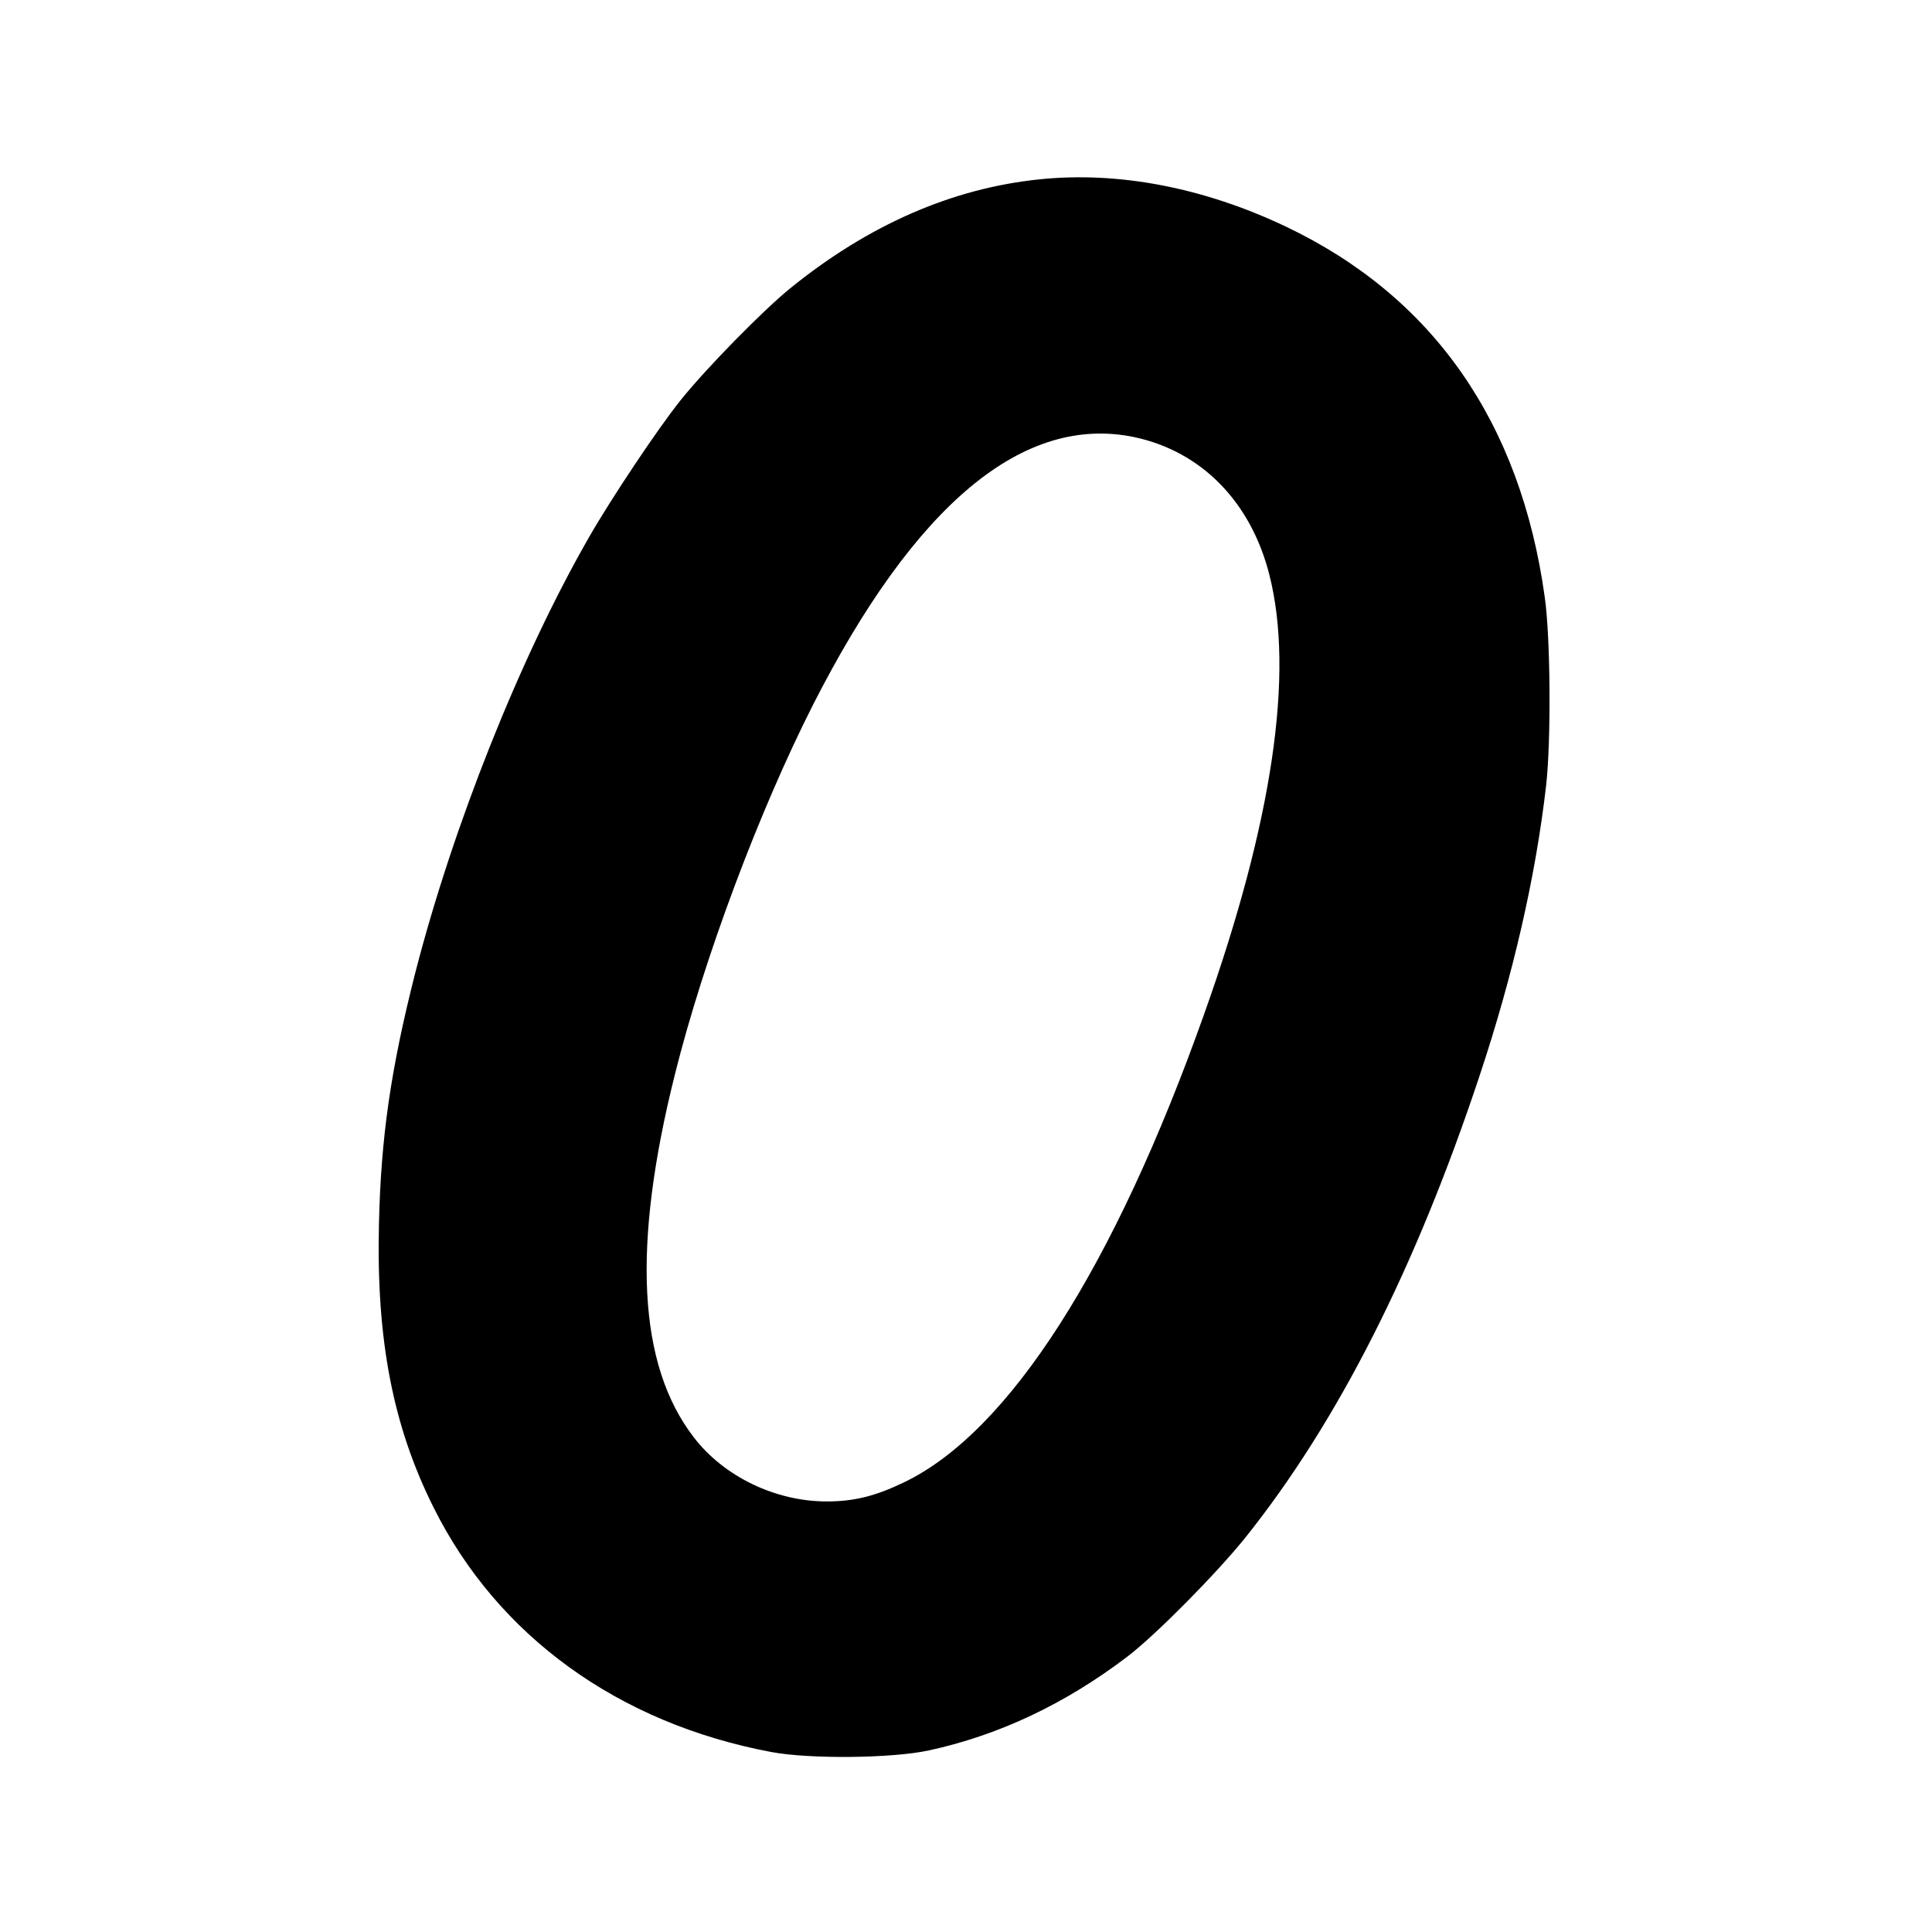 <?xml version="1.0" standalone="no"?>
<!DOCTYPE svg PUBLIC "-//W3C//DTD SVG 20010904//EN"
 "http://www.w3.org/TR/2001/REC-SVG-20010904/DTD/svg10.dtd">
<svg version="1.0" xmlns="http://www.w3.org/2000/svg"
 width="700pt" height="700pt" viewBox="0 0 700 700"
 preserveAspectRatio="xMidYMid meet">
<g transform="translate(0,700) scale(0.1,-0.1)"
fill="#000000" stroke="none">
<path d="M3764 6350 c-316 -33 -617 -165 -899 -393 -99 -80 -308 -293 -399
-407 -82 -102 -252 -357 -331 -495 -250 -435 -494 -1048 -631 -1582 -88 -346
-124 -594 -131 -908 -10 -421 51 -734 199 -1029 232 -464 669 -780 1223 -884
139 -26 438 -23 571 6 253 55 493 168 719 340 101 77 322 300 428 432 333 417
615 972 847 1670 122 366 204 723 242 1055 18 161 16 532 -5 681 -88 635 -405
1089 -938 1343 -299 142 -608 201 -895 171z m347 -934 c242 -52 421 -234 488
-498 91 -357 12 -895 -235 -1589 -327 -922 -709 -1518 -1089 -1700 -104 -50
-181 -69 -280 -69 -185 0 -372 90 -481 232 -203 263 -225 693 -68 1318 104
416 304 950 499 1335 370 728 763 1056 1166 971z"/>
</g>
</svg>
